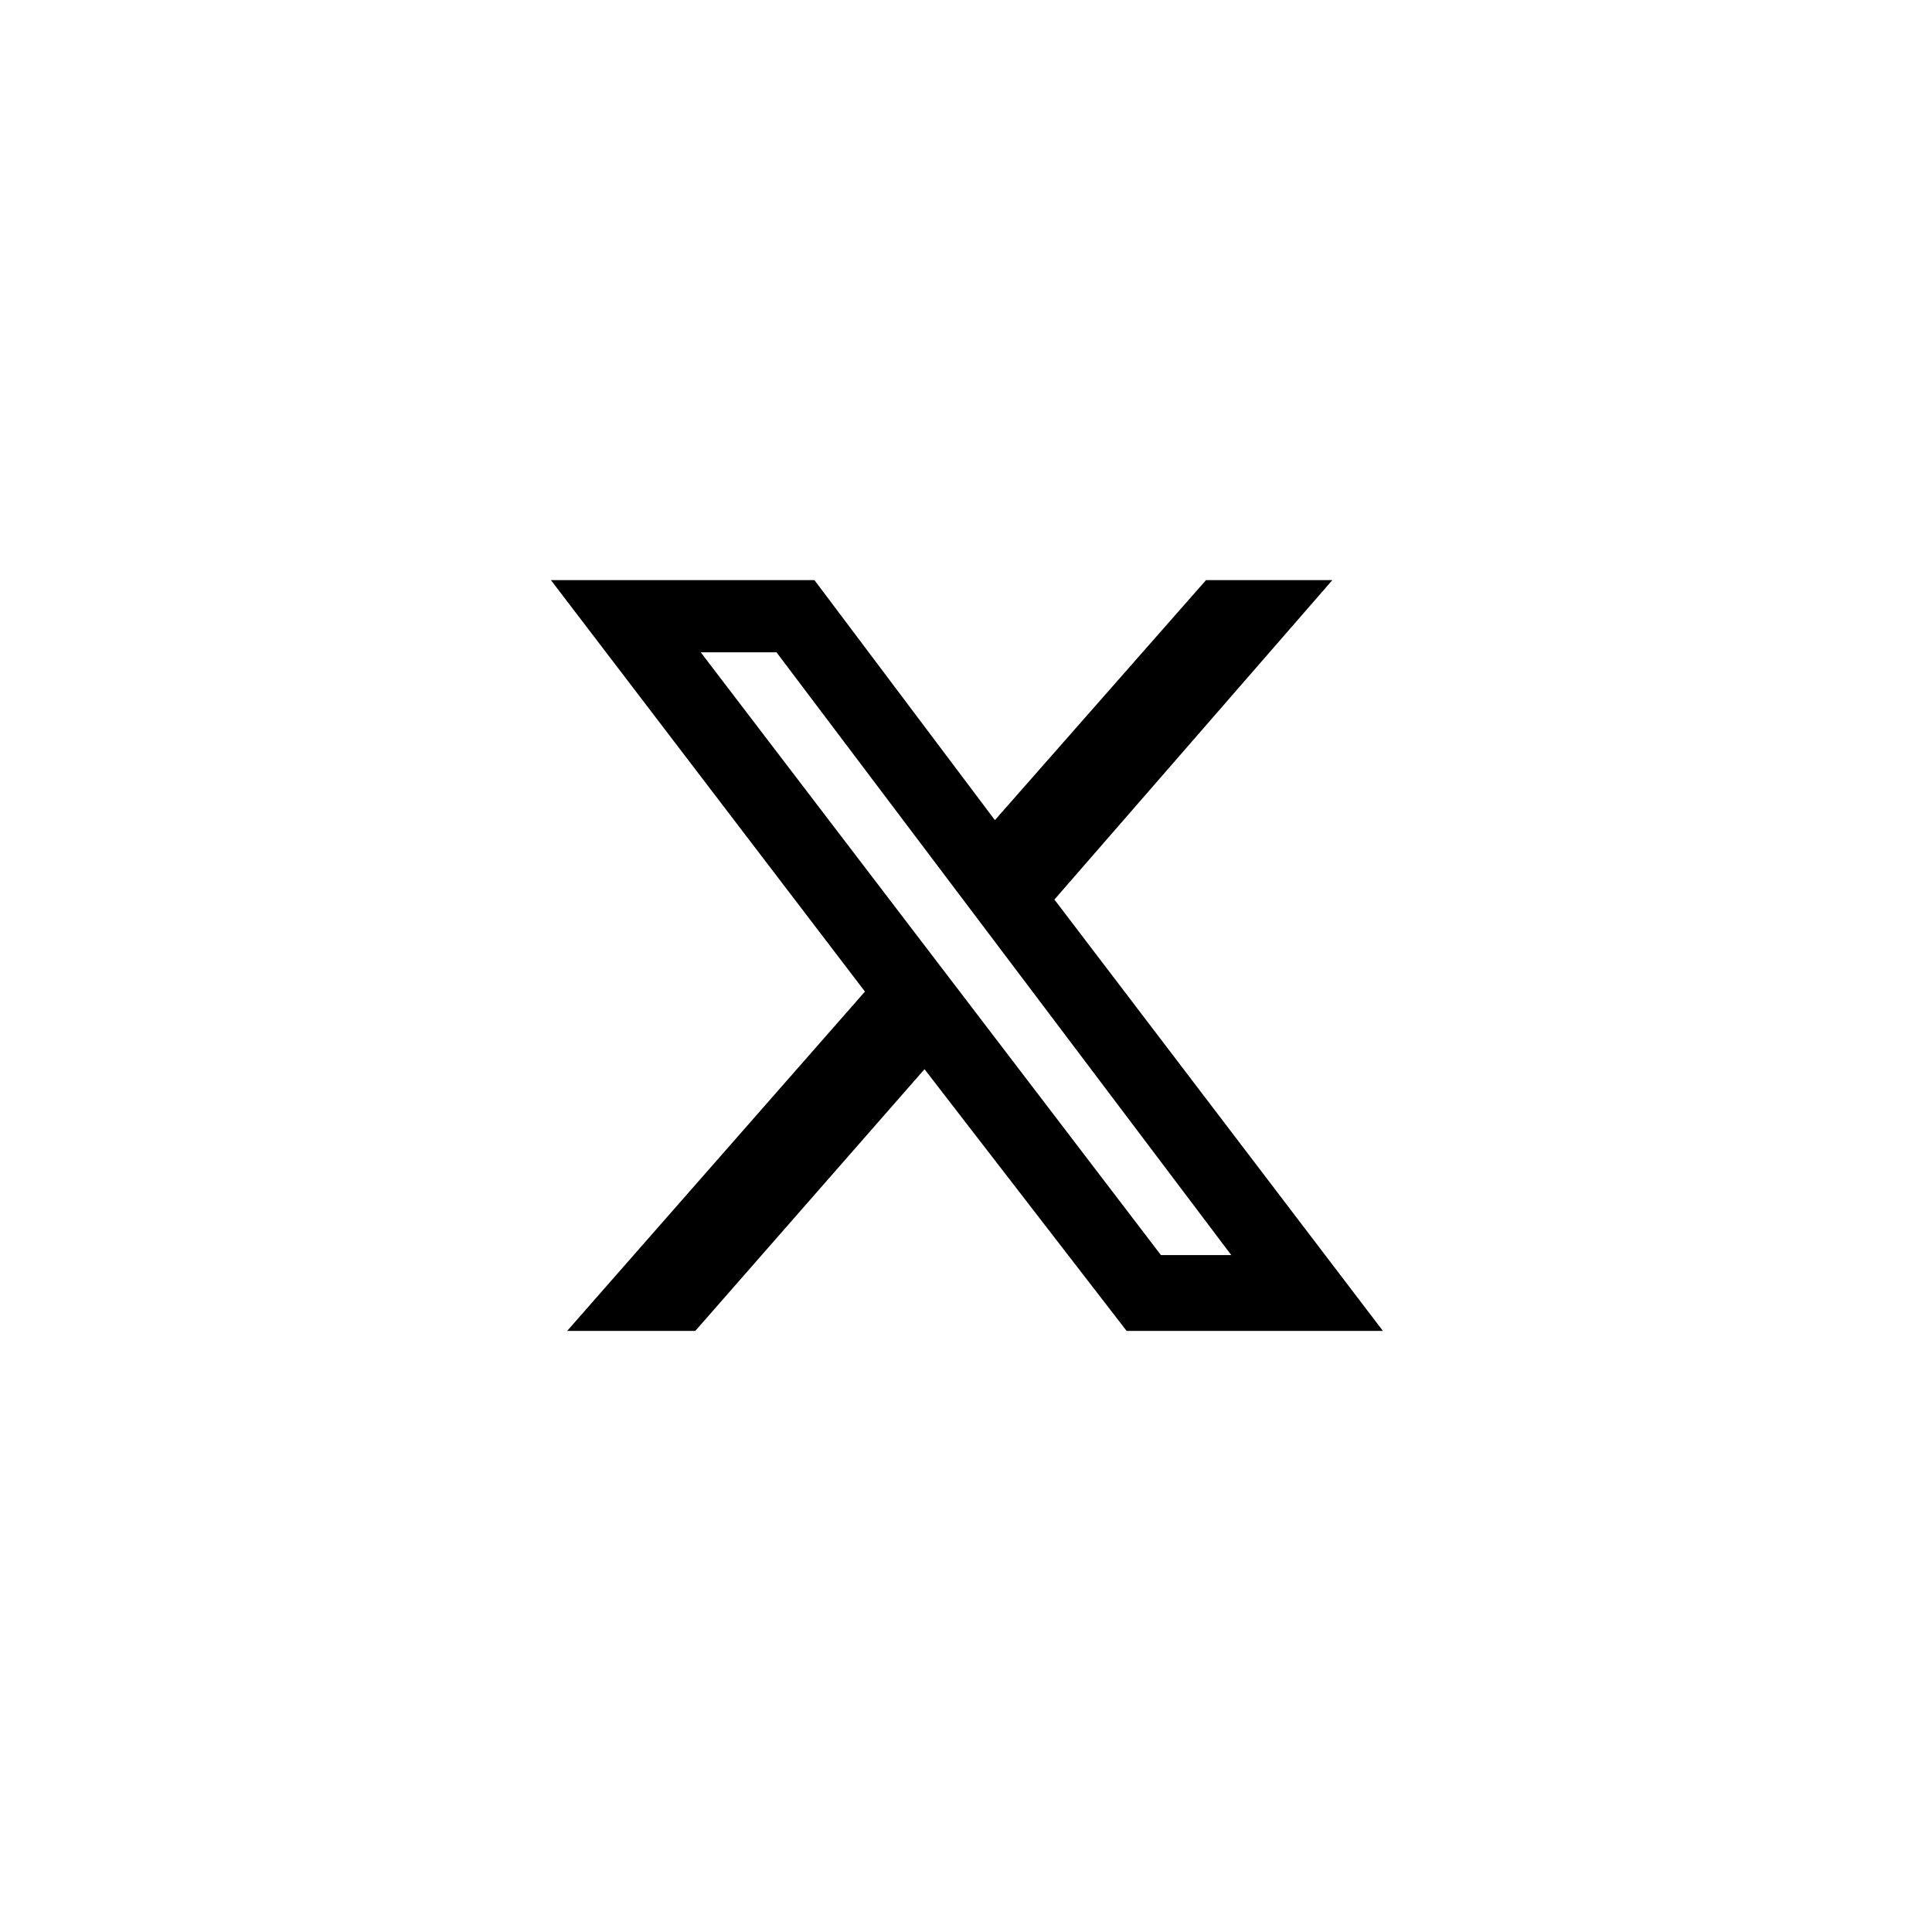 <svg width="46" height="46" viewBox="0 0 46 46" fill="none" xmlns="http://www.w3.org/2000/svg">
<path d="M28.715 13.812H31.723L25.105 21.418L32.926 31.688H26.824L22.012 25.457L16.555 31.688H13.504L20.594 23.609L13.117 13.812H19.391L23.688 19.527L28.715 13.812ZM27.641 29.883H29.316L18.488 15.531H16.684L27.641 29.883Z" fill="black"/>
</svg>
